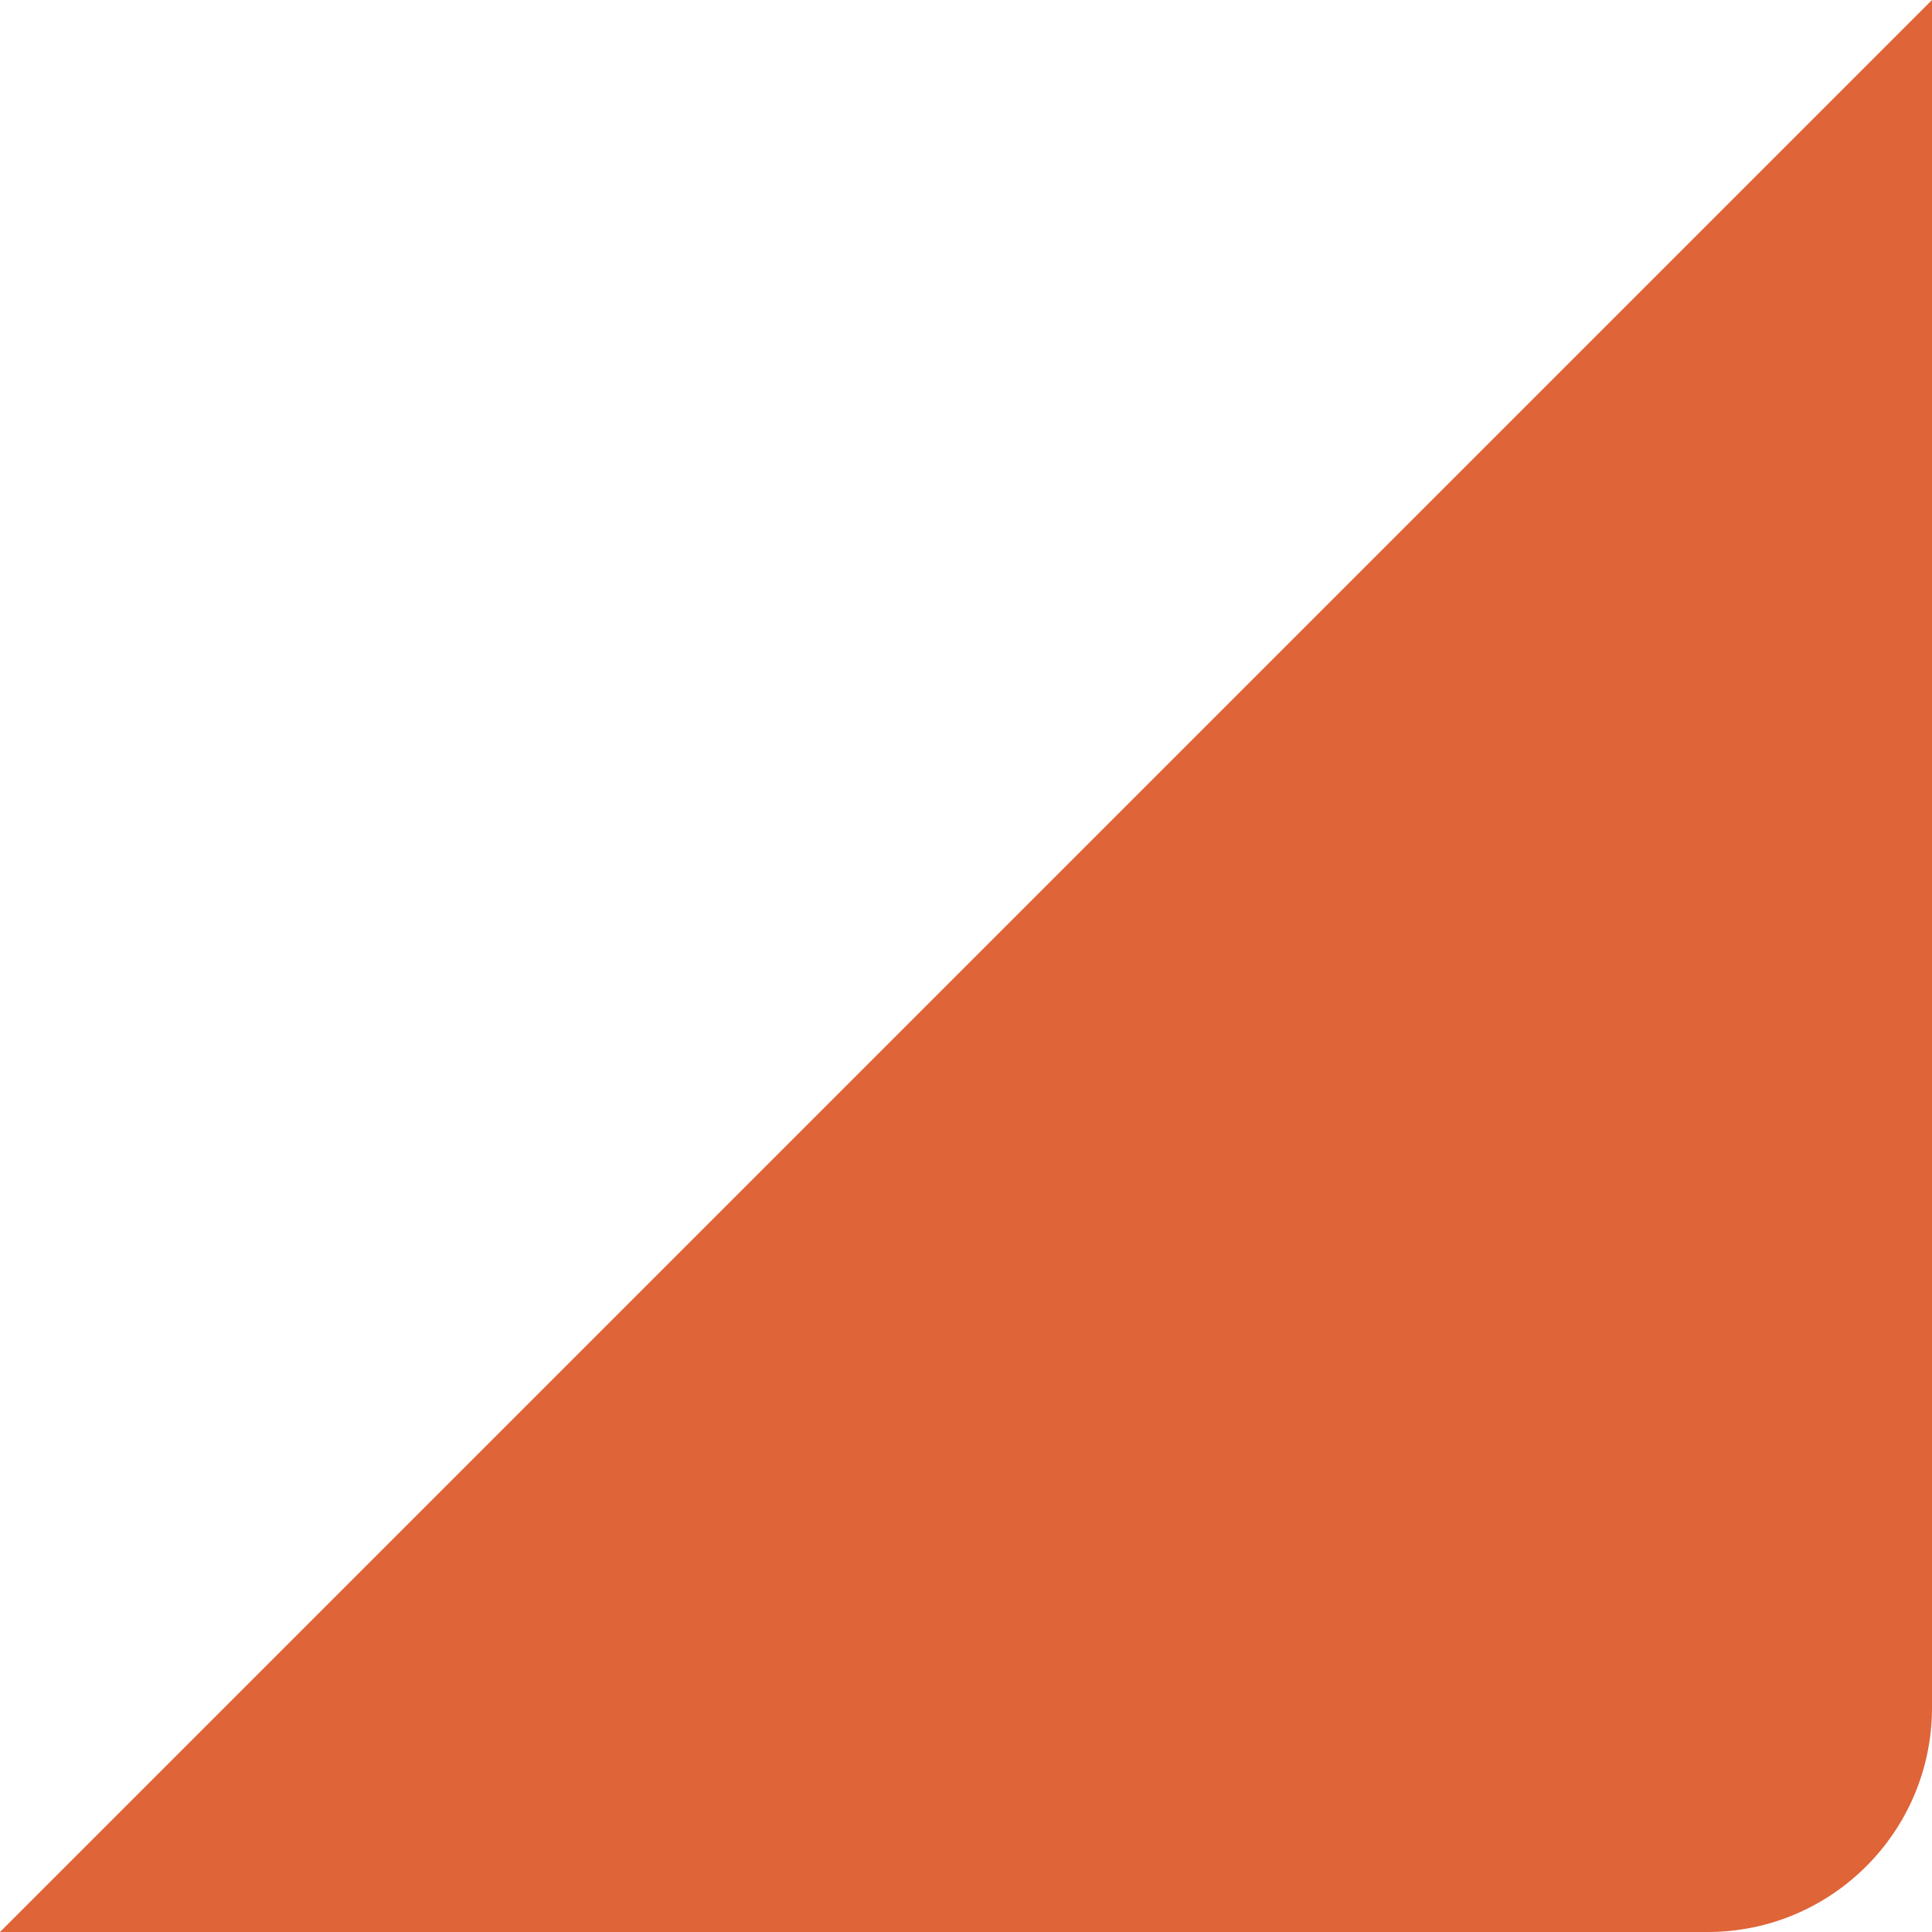 <?xml version="1.0" encoding="UTF-8"?> <svg xmlns="http://www.w3.org/2000/svg" width="40" height="40" viewBox="0 0 40 40" fill="none"> <path d="M40 35.354V0L0 40H35.354C37.92 40 40 37.92 40 35.354Z" fill="#DF6437"></path> </svg> 
